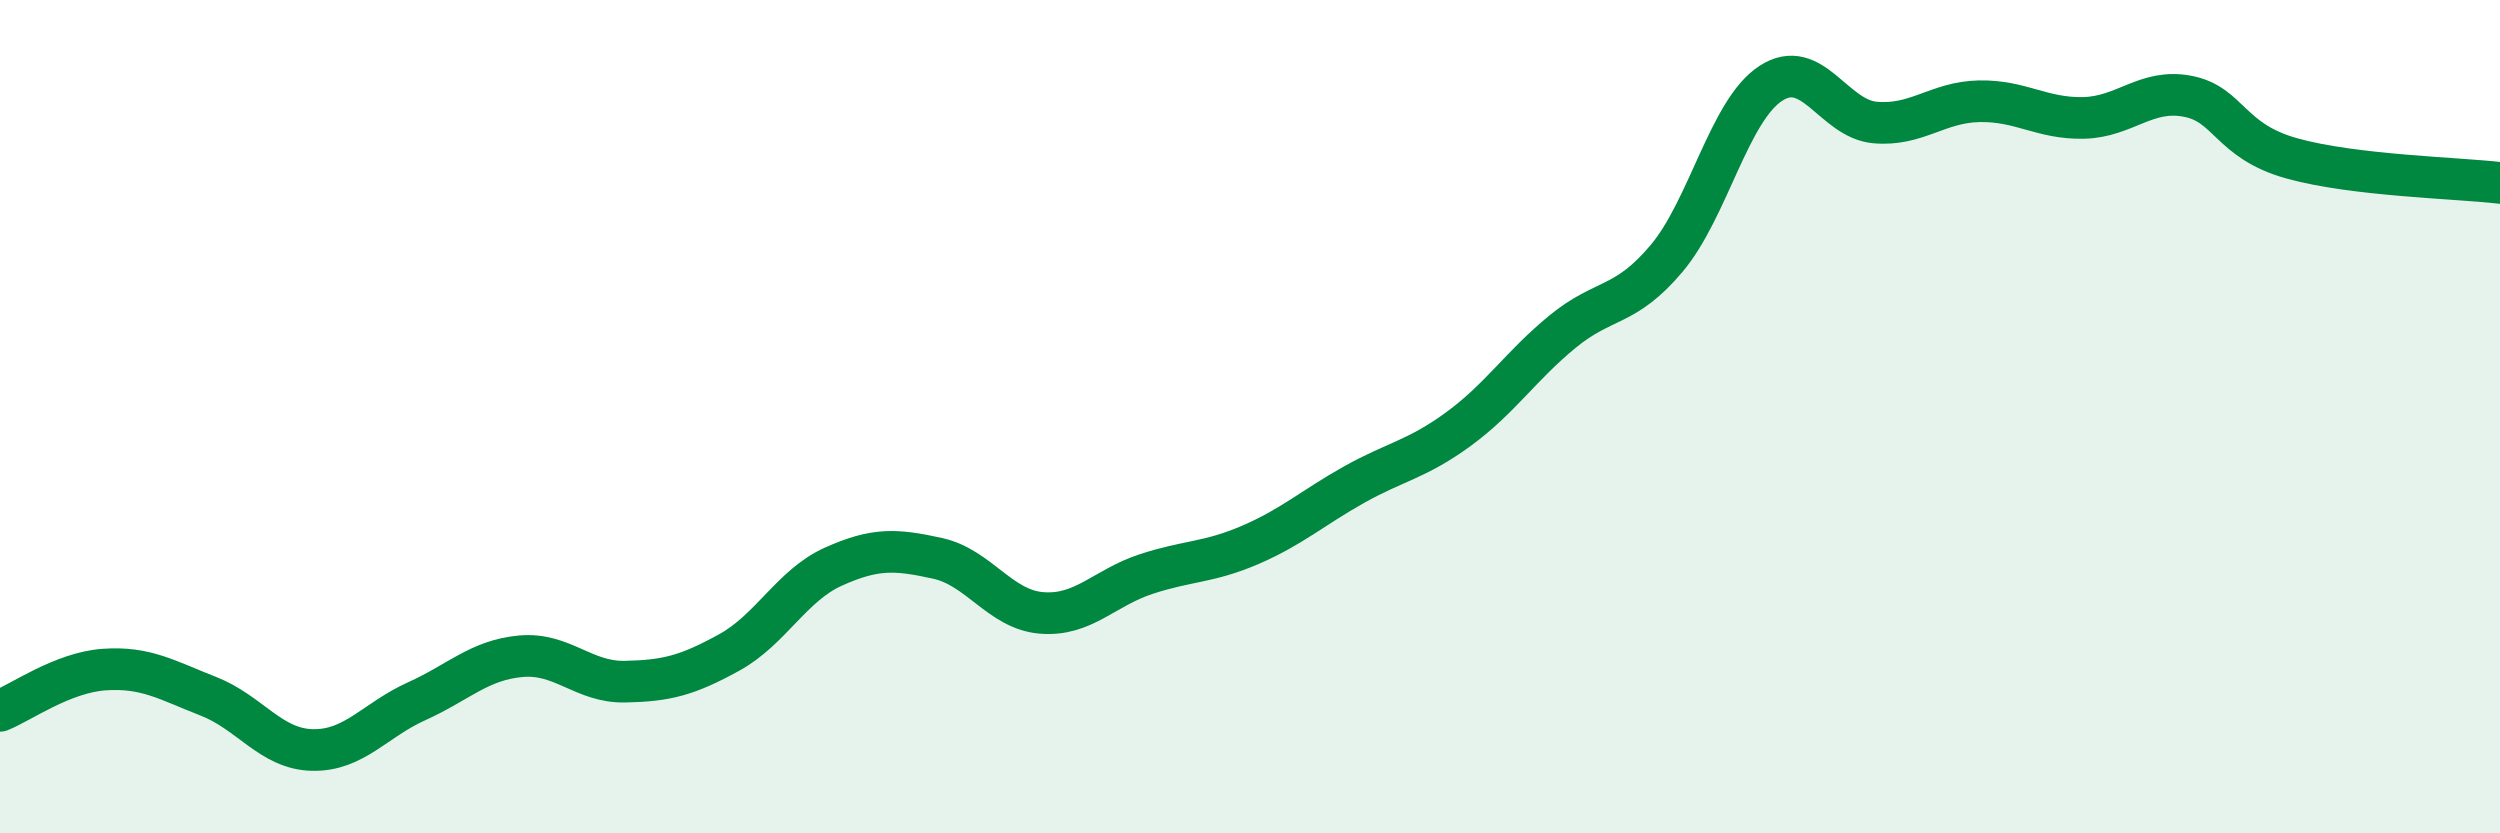 
    <svg width="60" height="20" viewBox="0 0 60 20" xmlns="http://www.w3.org/2000/svg">
      <path
        d="M 0,17.06 C 0.5,16.86 1.5,16.14 2.5,16.07 C 3.5,16 4,16.32 5,16.71 C 6,17.1 6.5,17.98 7.5,18 C 8.5,18.02 9,17.28 10,16.83 C 11,16.38 11.5,15.84 12.5,15.75 C 13.5,15.66 14,16.38 15,16.36 C 16,16.34 16.5,16.21 17.5,15.66 C 18.5,15.11 19,14.05 20,13.6 C 21,13.15 21.5,13.18 22.5,13.4 C 23.5,13.62 24,14.63 25,14.71 C 26,14.79 26.5,14.11 27.5,13.78 C 28.5,13.45 29,13.51 30,13.08 C 31,12.65 31.5,12.19 32.5,11.63 C 33.5,11.07 34,11.03 35,10.3 C 36,9.57 36.5,8.78 37.5,7.96 C 38.5,7.14 39,7.39 40,6.2 C 41,5.01 41.5,2.65 42.5,2 C 43.5,1.35 44,2.85 45,2.94 C 46,3.03 46.5,2.45 47.5,2.43 C 48.5,2.41 49,2.85 50,2.83 C 51,2.81 51.5,2.12 52.5,2.31 C 53.5,2.5 53.5,3.38 55,3.8 C 56.5,4.22 59,4.27 60,4.39L60 20L0 20Z"
        fill="#008740"
        opacity="0.1"
        stroke-linecap="round"
        stroke-linejoin="round"
      />
      <path
        d="M 0,17.06 C 0.5,16.86 1.5,16.14 2.5,16.07 C 3.5,16 4,16.32 5,16.71 C 6,17.1 6.5,17.98 7.5,18 C 8.5,18.02 9,17.28 10,16.83 C 11,16.38 11.5,15.84 12.5,15.75 C 13.5,15.66 14,16.38 15,16.36 C 16,16.34 16.5,16.21 17.5,15.66 C 18.5,15.11 19,14.05 20,13.6 C 21,13.15 21.5,13.18 22.5,13.4 C 23.5,13.62 24,14.63 25,14.71 C 26,14.79 26.5,14.11 27.5,13.78 C 28.5,13.45 29,13.51 30,13.08 C 31,12.65 31.5,12.19 32.5,11.63 C 33.5,11.07 34,11.03 35,10.3 C 36,9.57 36.5,8.78 37.5,7.96 C 38.5,7.14 39,7.39 40,6.2 C 41,5.01 41.5,2.65 42.5,2 C 43.5,1.35 44,2.85 45,2.94 C 46,3.03 46.5,2.45 47.5,2.43 C 48.5,2.41 49,2.85 50,2.83 C 51,2.81 51.5,2.12 52.5,2.31 C 53.5,2.5 53.5,3.38 55,3.8 C 56.5,4.22 59,4.27 60,4.39"
        stroke="#008740"
        stroke-width="1"
        fill="none"
        stroke-linecap="round"
        stroke-linejoin="round"
      />
    </svg>
  